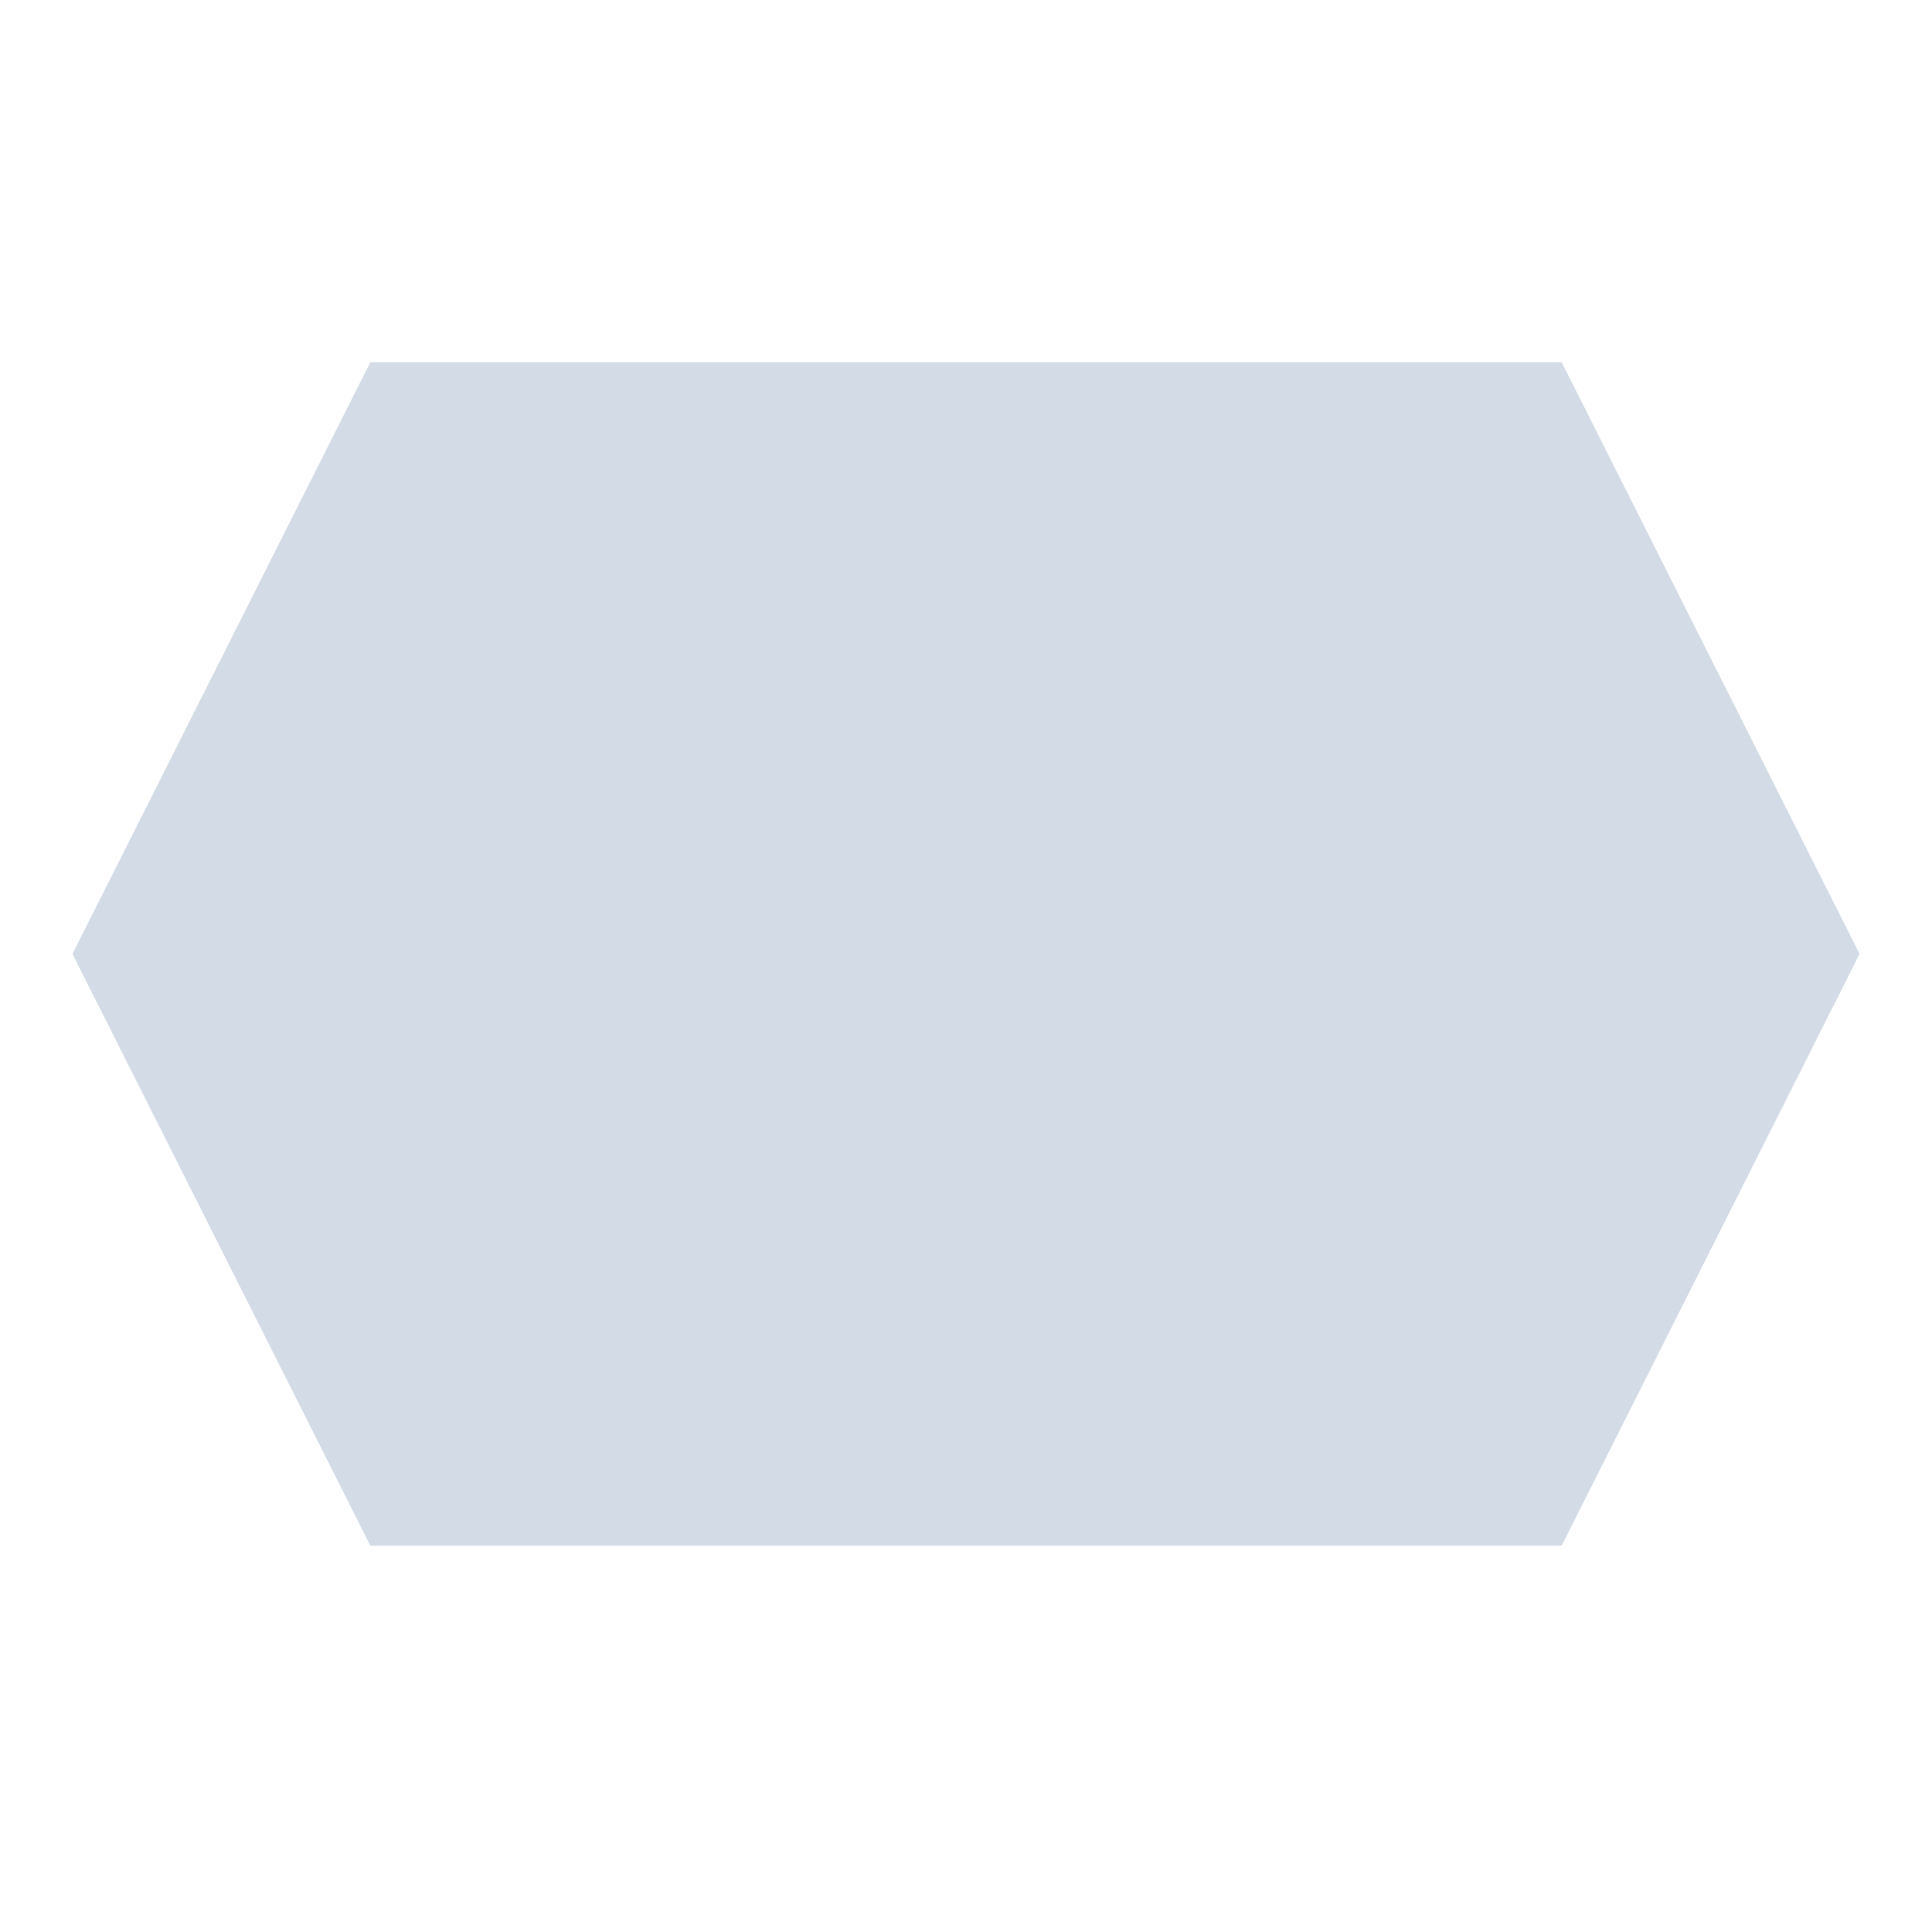 <svg width="80" height="80" viewBox="0 0 80 80" fill="none" xmlns="http://www.w3.org/2000/svg">
<path d="M4.12 39.5L15.95 16H64.05L75.88 39.5L64.05 63H15.95L4.12 39.5Z" fill="#D3DCE6" stroke="#D3DCE6" stroke-width="2"/>
</svg>
